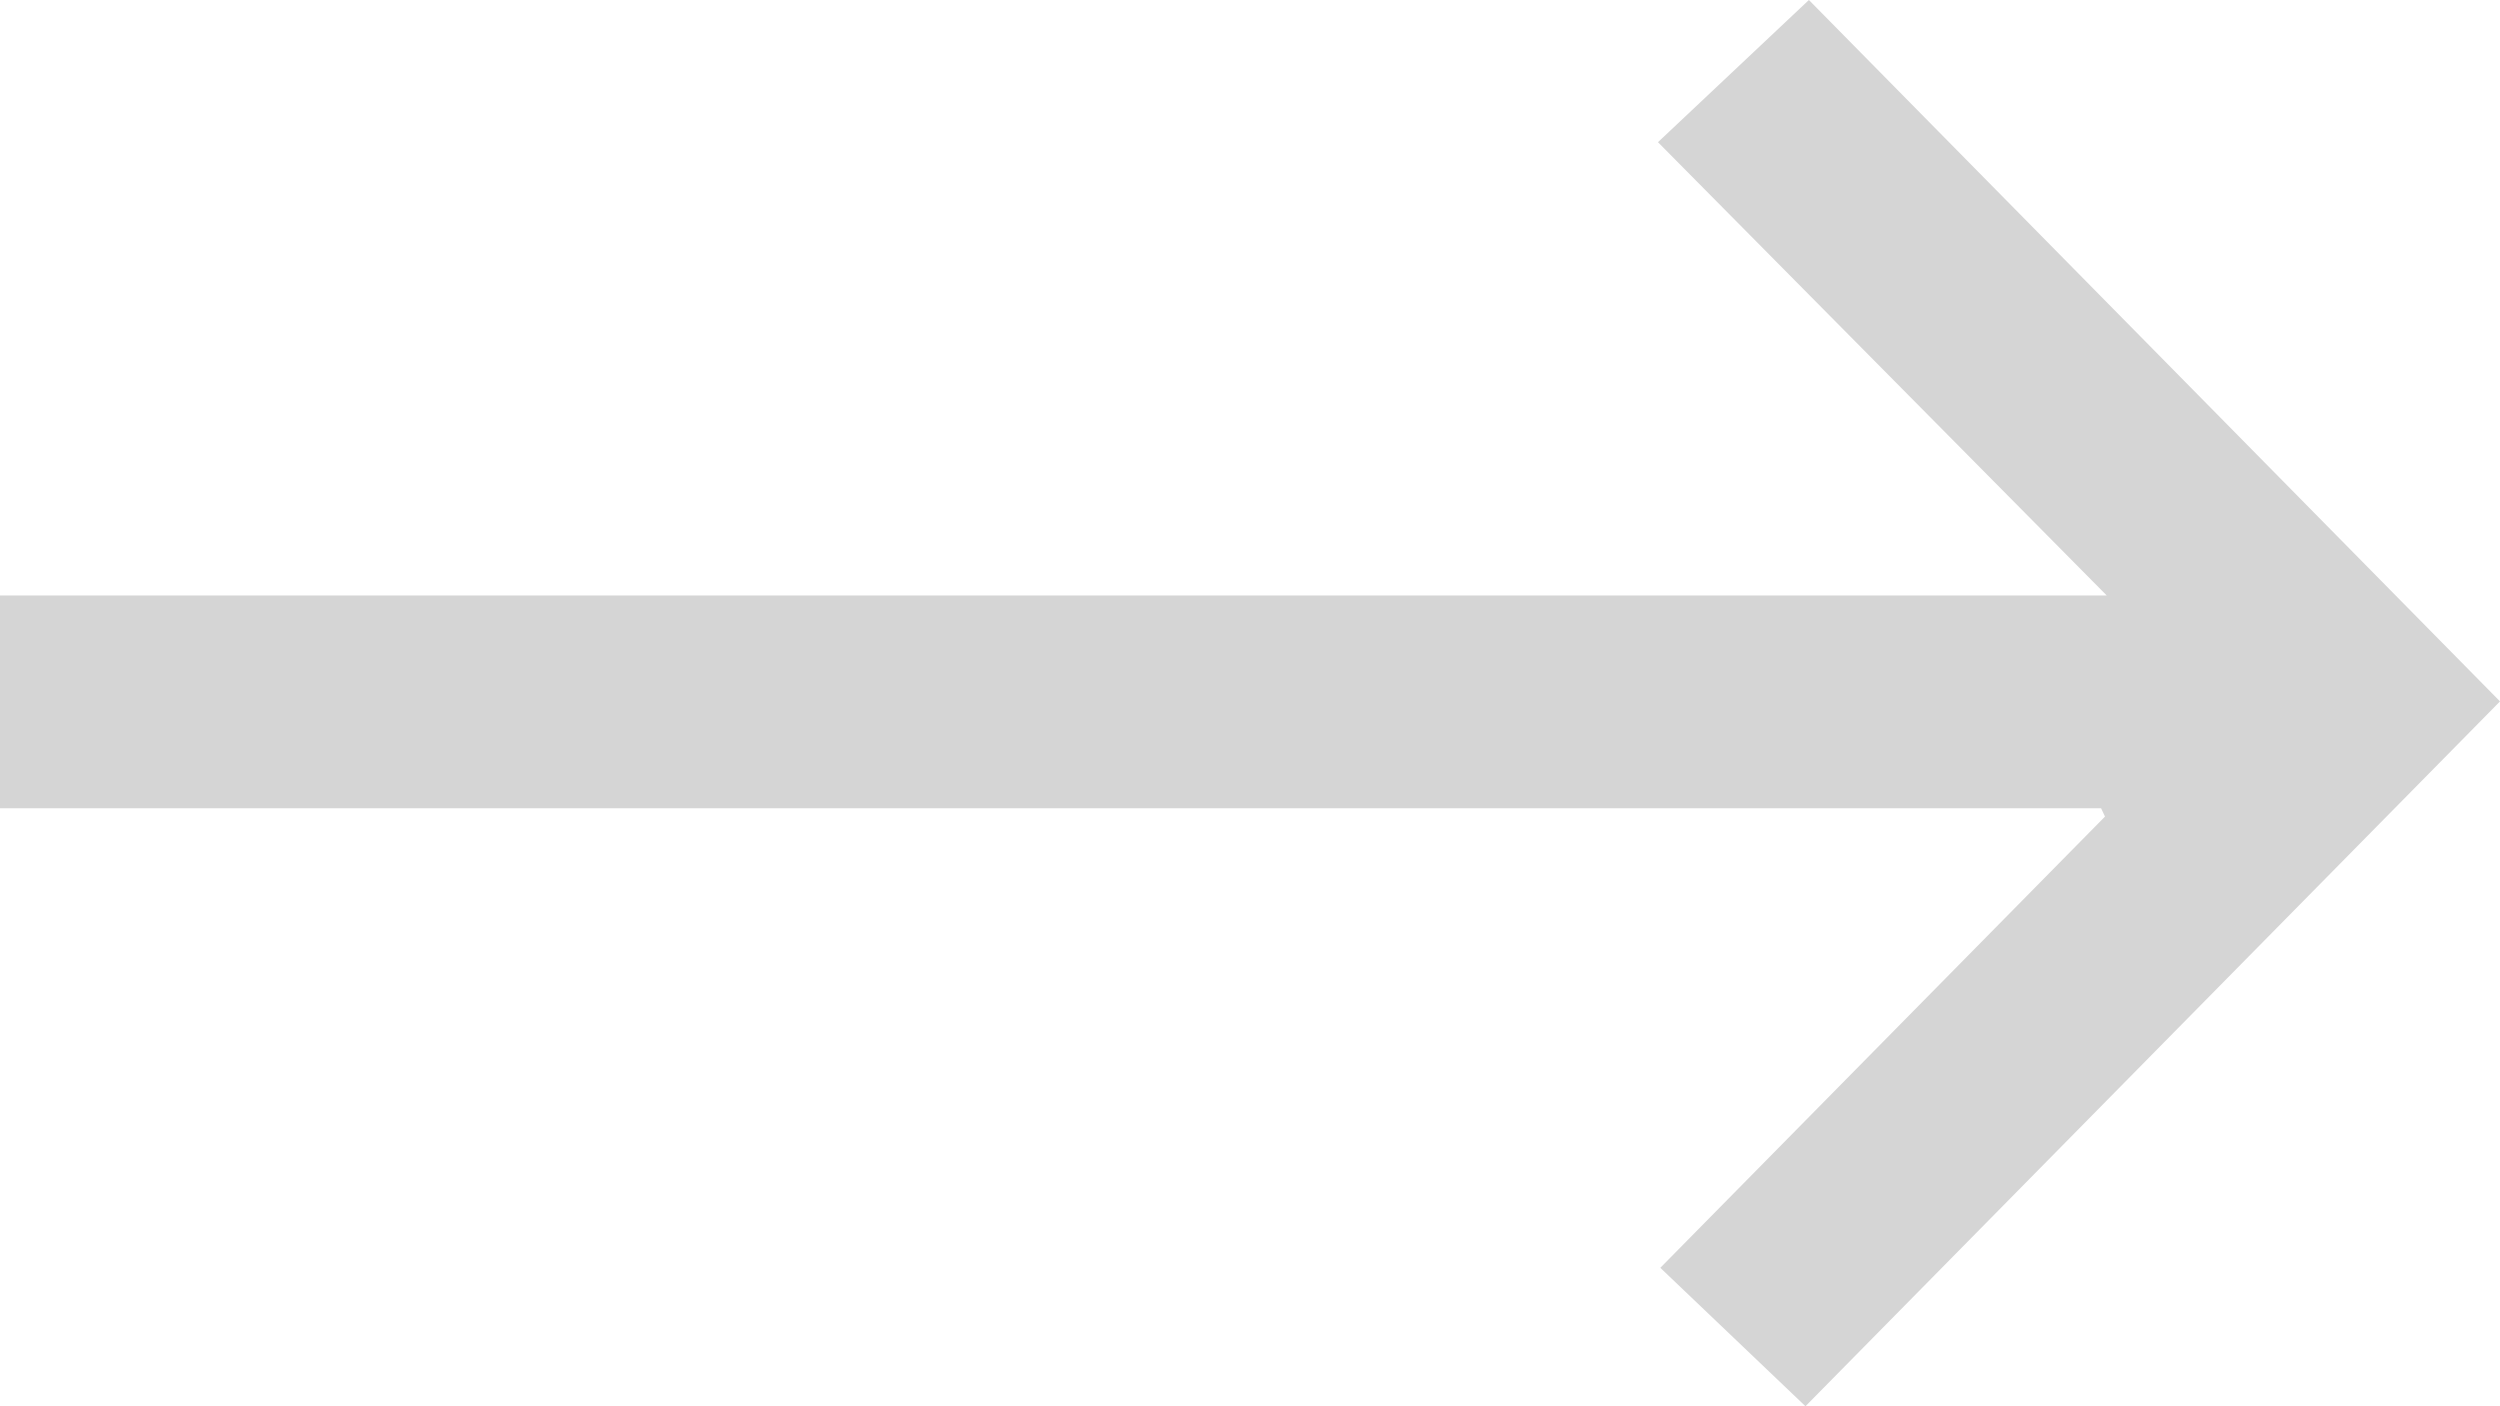 <svg width="16" height="9" viewBox="0 0 16 9" fill="none" xmlns="http://www.w3.org/2000/svg">
<path d="M13.483 3.811C12.499 2.817 11.557 1.865 10.611 0.91C10.957 0.584 11.278 0.282 11.577 0C13.02 1.465 14.52 2.986 16 4.489C14.536 5.974 13.037 7.496 11.555 9C11.264 8.723 10.944 8.418 10.626 8.114C11.583 7.143 12.527 6.185 13.472 5.226L13.447 5.173H-0V3.811H13.483V3.811Z" fill="#D5D5D5"/>
</svg>

